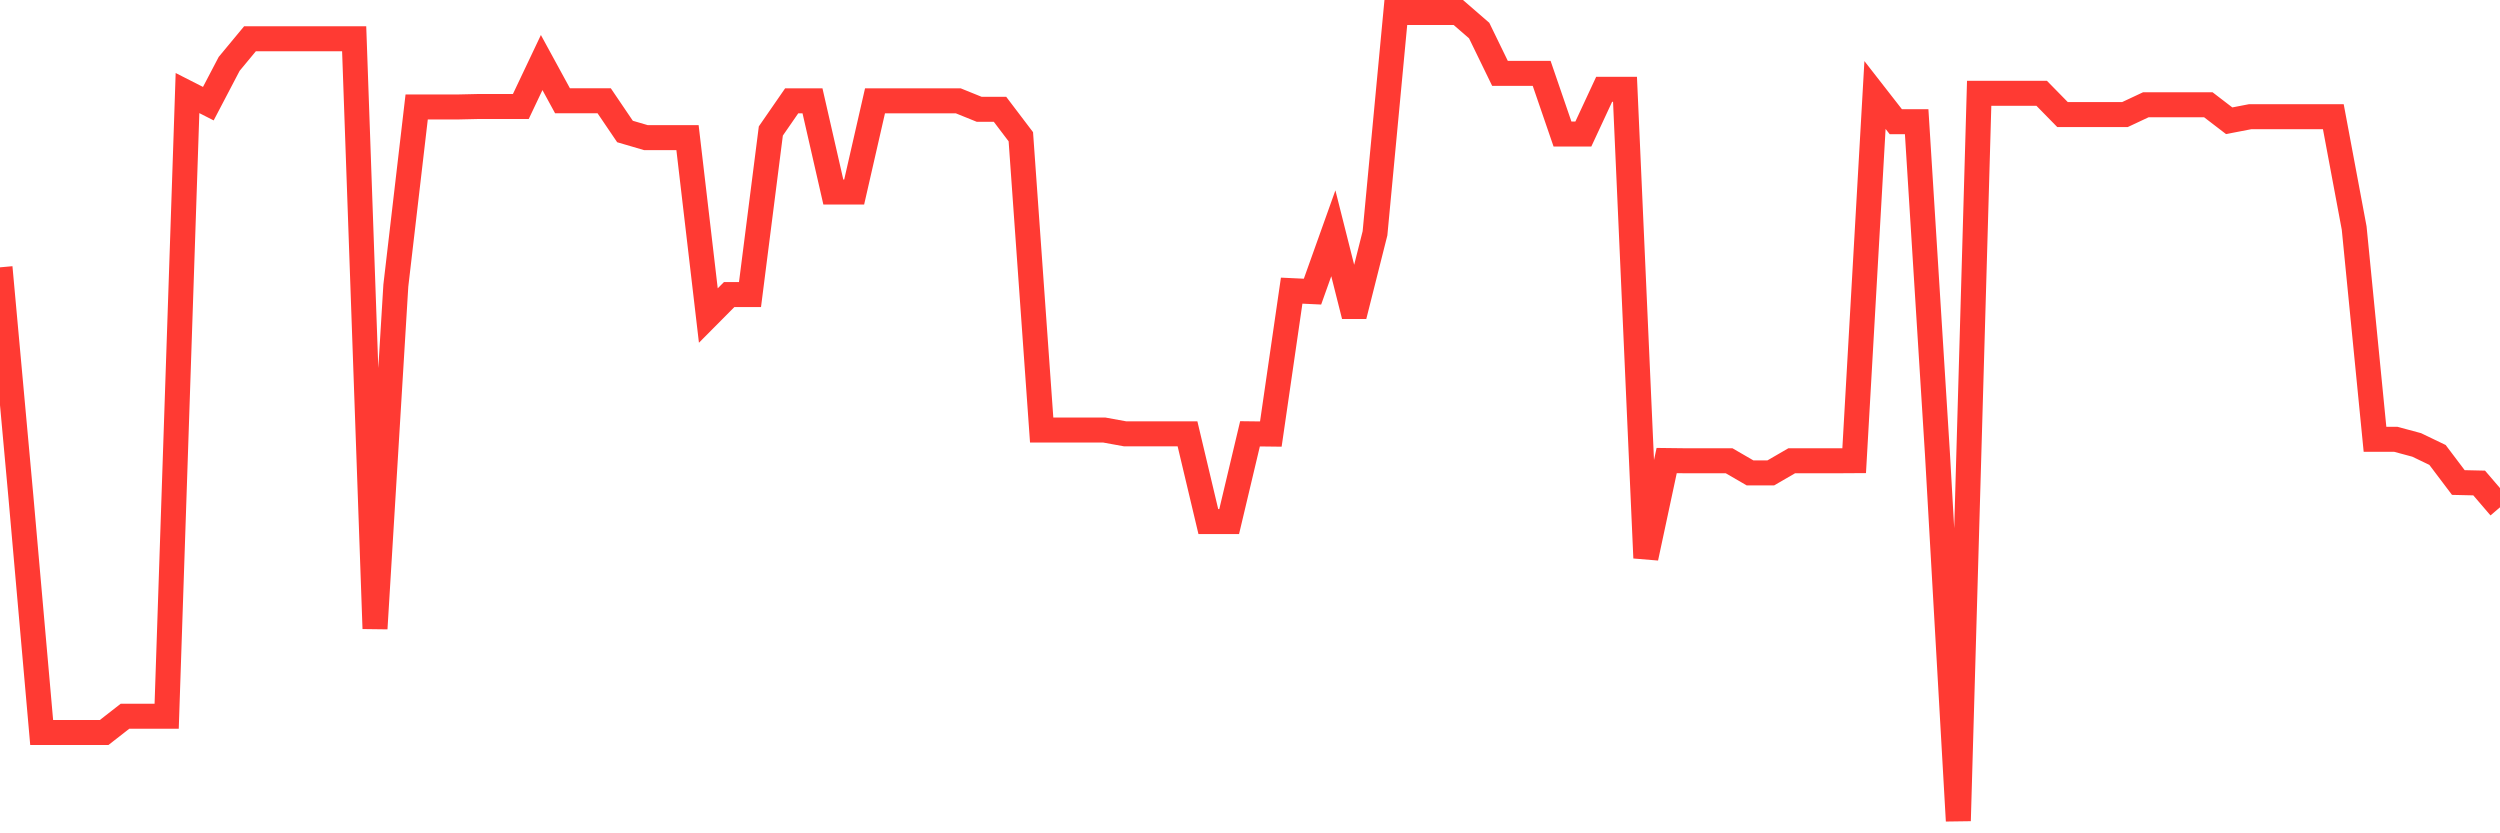 <svg
  xmlns="http://www.w3.org/2000/svg"
  xmlns:xlink="http://www.w3.org/1999/xlink"
  width="120"
  height="40"
  viewBox="0 0 120 40"
  preserveAspectRatio="none"
>
  <polyline
    points="0,12.832 1,23.811 2,35.159 3,35.159 4,35.159 5,35.159 6,34.379 7,34.379 8,34.379 9,4.467 10,4.976 11,3.066 12,1.86 13,1.86 14,1.86 15,1.86 16,1.86 17,1.86 18,30.173 19,13.711 20,5.134 21,5.134 22,5.134 23,5.111 24,5.111 25,5.111 26,3.002 27,4.836 28,4.836 29,4.836 30,6.312 31,6.605 32,6.605 33,6.605 34,15.146 35,14.139 36,14.139 37,6.288 38,4.841 39,4.841 40,9.218 41,9.218 42,4.841 43,4.841 44,4.841 45,4.841 46,4.841 47,5.246 48,5.246 49,6.564 50,20.641 51,20.641 52,20.641 53,20.641 54,20.823 55,20.823 56,20.823 57,20.823 58,25.035 59,25.035 60,20.823 61,20.835 62,13.951 63,13.998 64,11.198 65,15.164 66,11.198 67,0.6 68,0.6 69,0.6 70,0.6 71,1.467 72,3.523 73,3.523 74,3.523 75,6.435 76,6.435 77,4.285 78,4.285 79,26.781 80,22.106 81,22.118 82,22.118 83,22.118 84,22.698 85,22.698 86,22.118 87,22.118 88,22.118 89,22.112 90,4.56 91,5.843 92,5.843 93,21.825 94,39.4 95,4.478 96,4.478 97,4.478 98,4.478 99,5.498 100,5.498 101,5.498 102,5.498 103,5.029 104,5.029 105,5.029 106,5.029 107,5.796 108,5.603 109,5.603 110,5.603 111,5.603 112,5.603 113,10.946 114,21.087 115,21.087 116,21.356 117,21.837 118,23.161 119,23.184 120,24.35"
    fill="none"
    stroke="#ff3a33"
    stroke-width="1.2"
  >
  </polyline>
</svg>